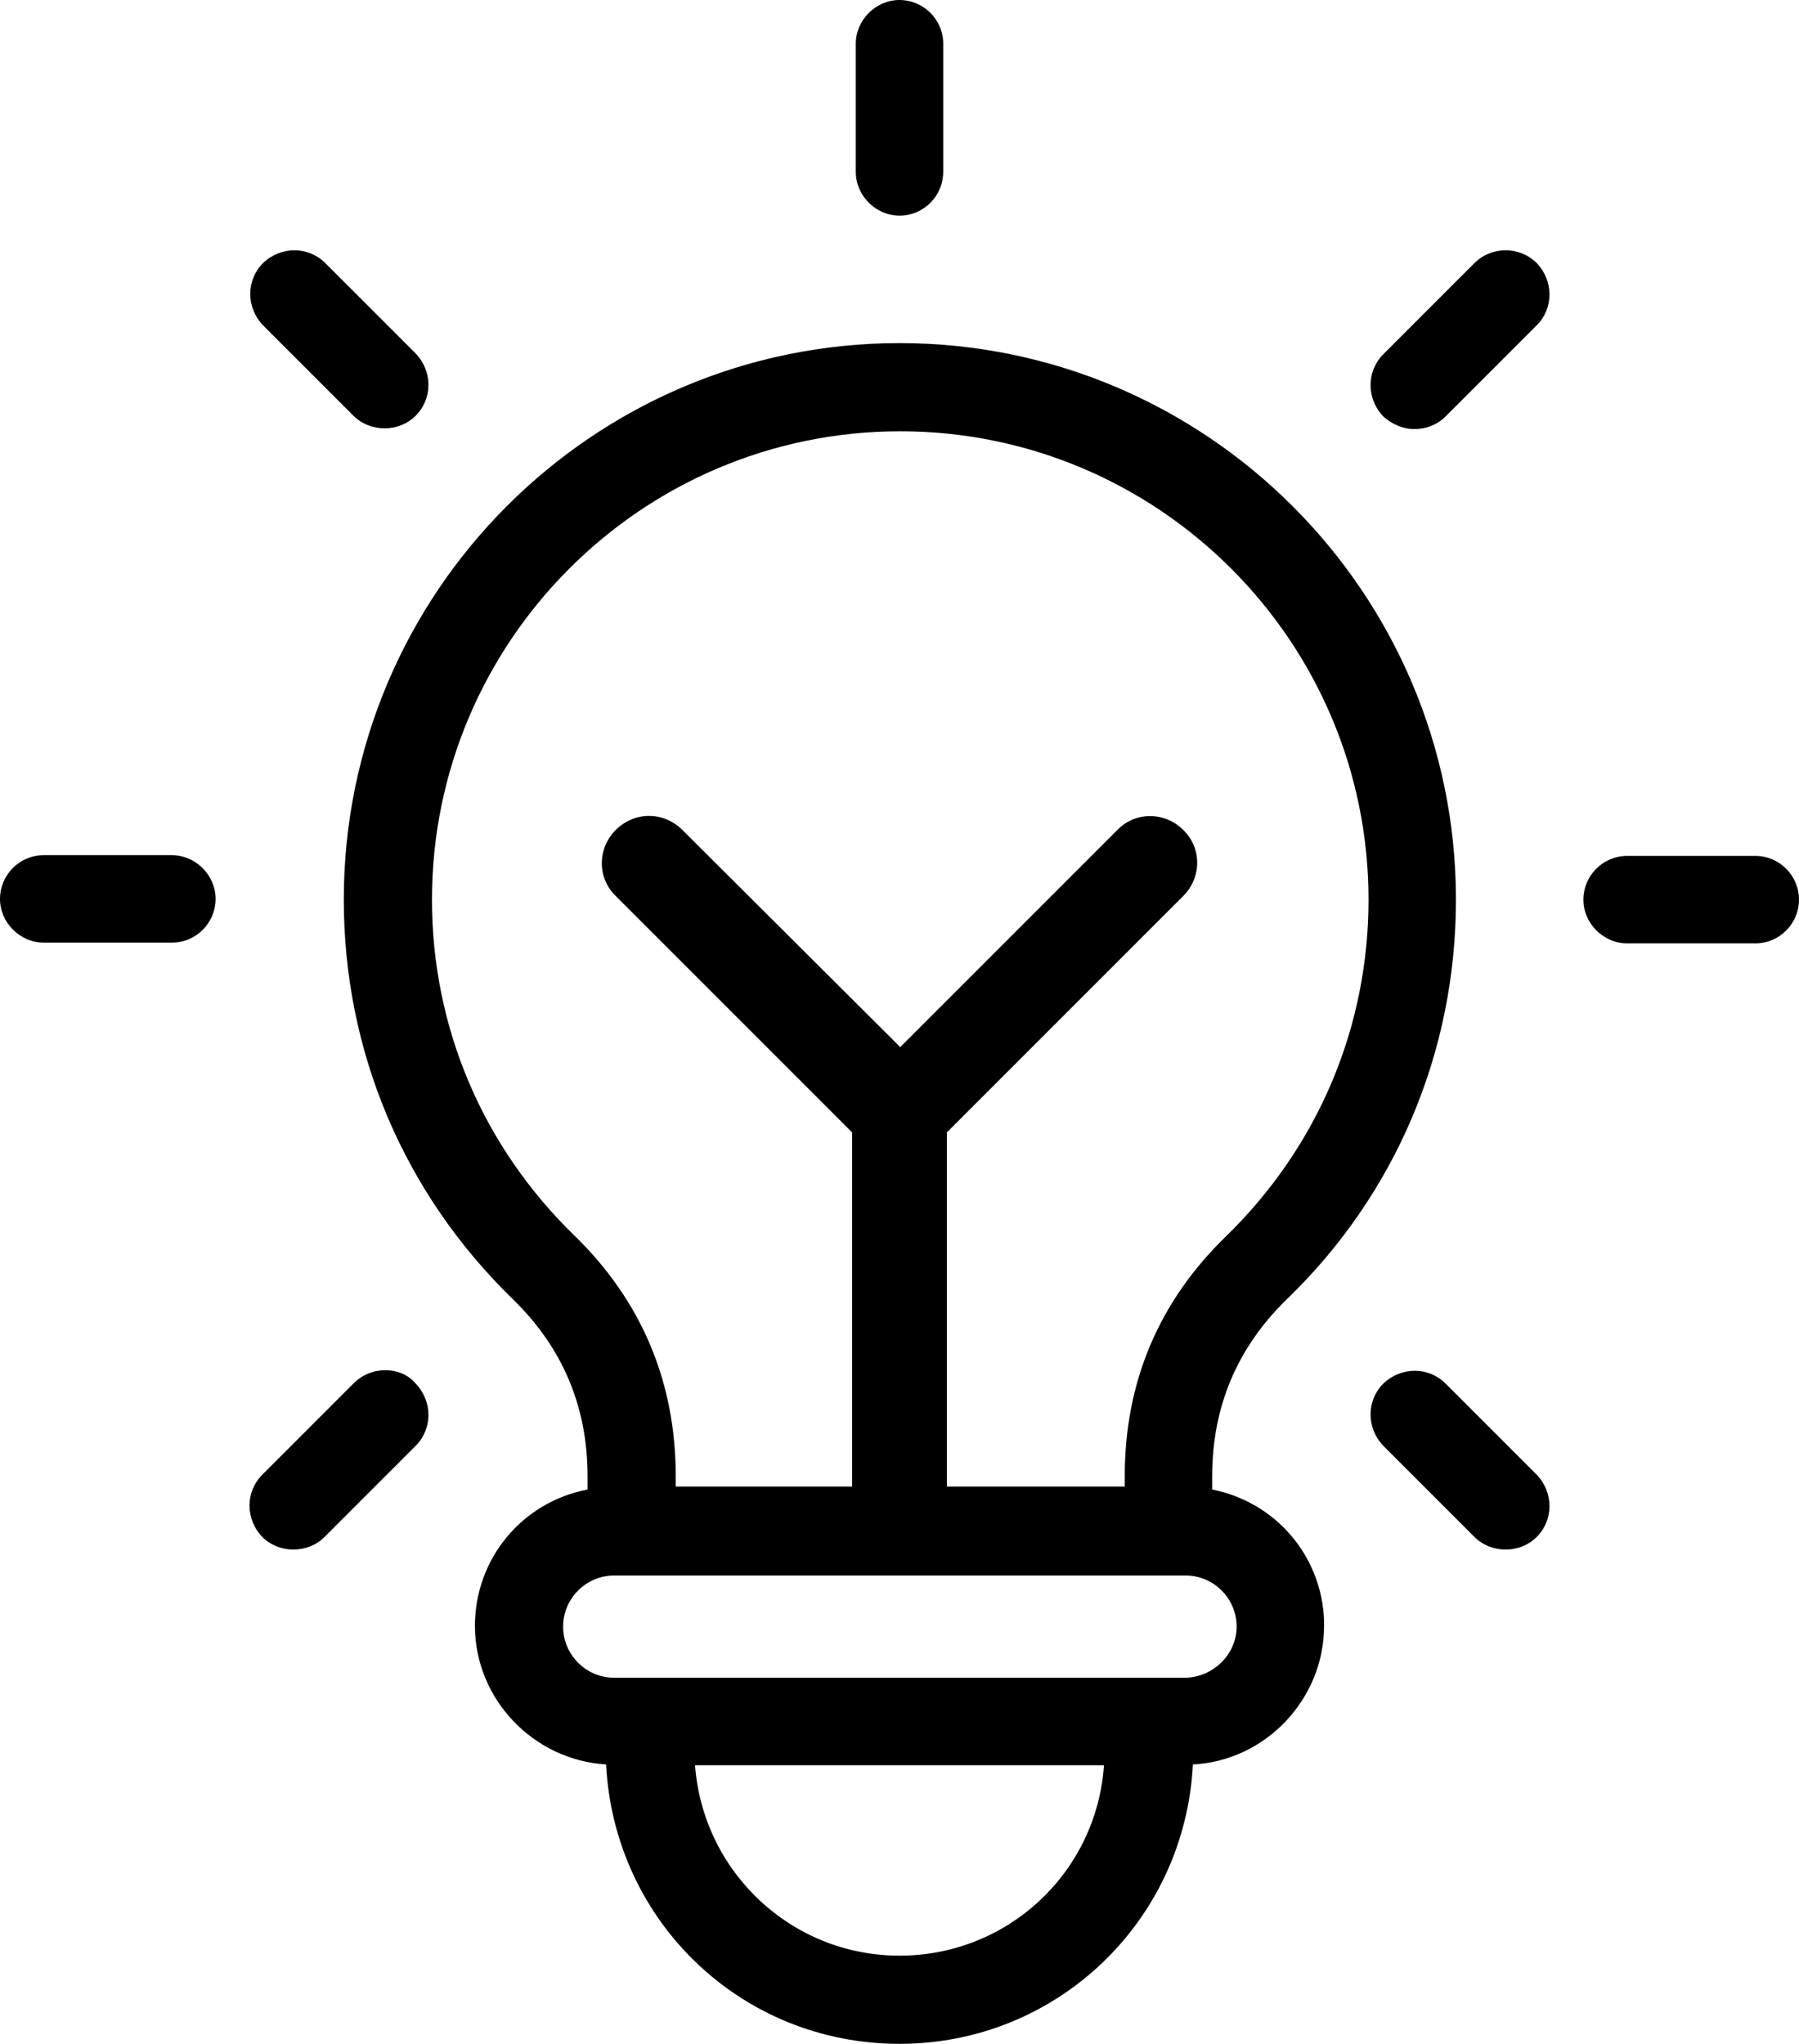<svg xml:space="preserve" style="enable-background:new 0 0 242.8 275.8;" viewBox="0 0 242.8 275.8" y="0px" x="0px" xmlns:xlink="http://www.w3.org/1999/xlink" xmlns="http://www.w3.org/2000/svg" id="Layer_1" version="1.0">
<g>
	<path d="M47.7,56.1c1.1,1.1,2.6,1.7,4.2,1.7c1.6,0,3.1-0.6,4.2-1.7c2.3-2.3,2.3-6,0-8.4L43.9,35.5c-2.3-2.3-6-2.3-8.4,0
		c-2.3,2.3-2.3,6,0,8.4L47.7,56.1z"></path>
	<path d="M121.4,29.1c3.3,0,5.9-2.7,5.9-5.9V5.9c0-3.3-2.7-5.9-5.9-5.9s-5.9,2.7-5.9,5.9v17.3C115.5,26.4,118.2,29.1,121.4,29.1z"></path>
	<path d="M190.9,57.9c1.6,0,3.1-0.6,4.2-1.7l12.3-12.3c2.3-2.3,2.3-6,0-8.4c-2.3-2.3-6.1-2.3-8.4,0l-12.3,12.3c-2.3,2.3-2.3,6,0,8.4
		C187.8,57.2,189.3,57.9,190.9,57.9z"></path>
	<path d="M23.2,115.4H5.9c-3.3,0-5.9,2.7-5.9,5.9s2.7,5.9,5.9,5.9h17.3c3.3,0,5.9-2.7,5.9-5.9S26.4,115.4,23.2,115.4z"></path>
	<path d="M236.9,115.5h-17.3c-3.3,0-5.9,2.7-5.9,5.9s2.7,5.9,5.9,5.9h17.3c3.3,0,5.9-2.7,5.9-5.9S240.2,115.5,236.9,115.5z"></path>
	<path d="M195.1,186.7c-2.3-2.3-6-2.3-8.4,0c-2.3,2.3-2.3,6,0,8.4l12.3,12.3c1.1,1.1,2.6,1.7,4.2,1.7c1.6,0,3.1-0.6,4.2-1.7
		c2.3-2.3,2.3-6,0-8.4L195.1,186.7z"></path>
	<path d="M178.7,218.7c-0.3-8.7-6.5-16-15.1-17.7v-1.8c0-9.4,3.4-17.4,10.1-23.9c14.7-14.2,22.8-33.4,22.8-53.9
		c0-41.4-33.7-75.1-75.1-75.1S46.4,80,46.4,121.4c0,20.5,8.1,39.6,22.8,53.9c6.7,6.5,10.1,14.5,10.1,23.9v1.8
		c-8.9,1.7-15.2,9.4-15.2,18.4c0,9.9,7.9,18.1,17.7,18.7c1.1,21.2,18.3,37.7,39.6,37.7c21.2,0,38.5-16.5,39.6-37.7
		c9.8-0.5,17.7-8.8,17.7-18.7L178.7,218.7L178.7,218.7z M77.6,166.8L77.6,166.8c-12.4-12-19.3-28.1-19.3-45.4
		c0-34.8,28.3-63.2,63.2-63.2c34.8,0,63.2,28.3,63.2,63.2c0,17.2-6.8,33.3-19.2,45.4c-9.1,8.8-13.7,19.7-13.7,32.4v1.4h-24v-47.8
		l31.9-31.9c2.5-2.5,2.5-6.5,0-8.9c-2.5-2.5-6.5-2.5-8.9,0l-29.3,29.3L92.1,112c-1.2-1.2-2.8-1.9-4.5-1.9c-1.7,0-3.3,0.7-4.5,1.9
		c-2.5,2.5-2.5,6.5,0,8.9l31.9,31.9v47.8H91.2l0-1.4C91.2,186.5,86.6,175.6,77.6,166.8z M121.4,263.9c-14.5,0-26.5-11.2-27.6-25.7
		H149C148,252.7,136,263.9,121.4,263.9z M160,226.4H82.9c-3.8,0-6.9-3.1-6.9-6.9s3.1-6.9,6.9-6.9H160c3.8,0,6.9,3.1,6.9,6.9
		C166.9,223.2,163.8,226.3,160,226.4z"></path>
	<path d="M52,184.9C52,184.9,52,184.9,52,184.9c-1.6,0-3.1,0.6-4.3,1.8l-12.3,12.3c-2.3,2.3-2.3,6,0,8.4c1.1,1.1,2.6,1.7,4.2,1.7
		c1.6,0,3.1-0.6,4.2-1.7l12.3-12.3c2.3-2.3,2.3-6,0-8.4C55.1,185.5,53.6,184.9,52,184.9z"></path>
</g>
</svg>
